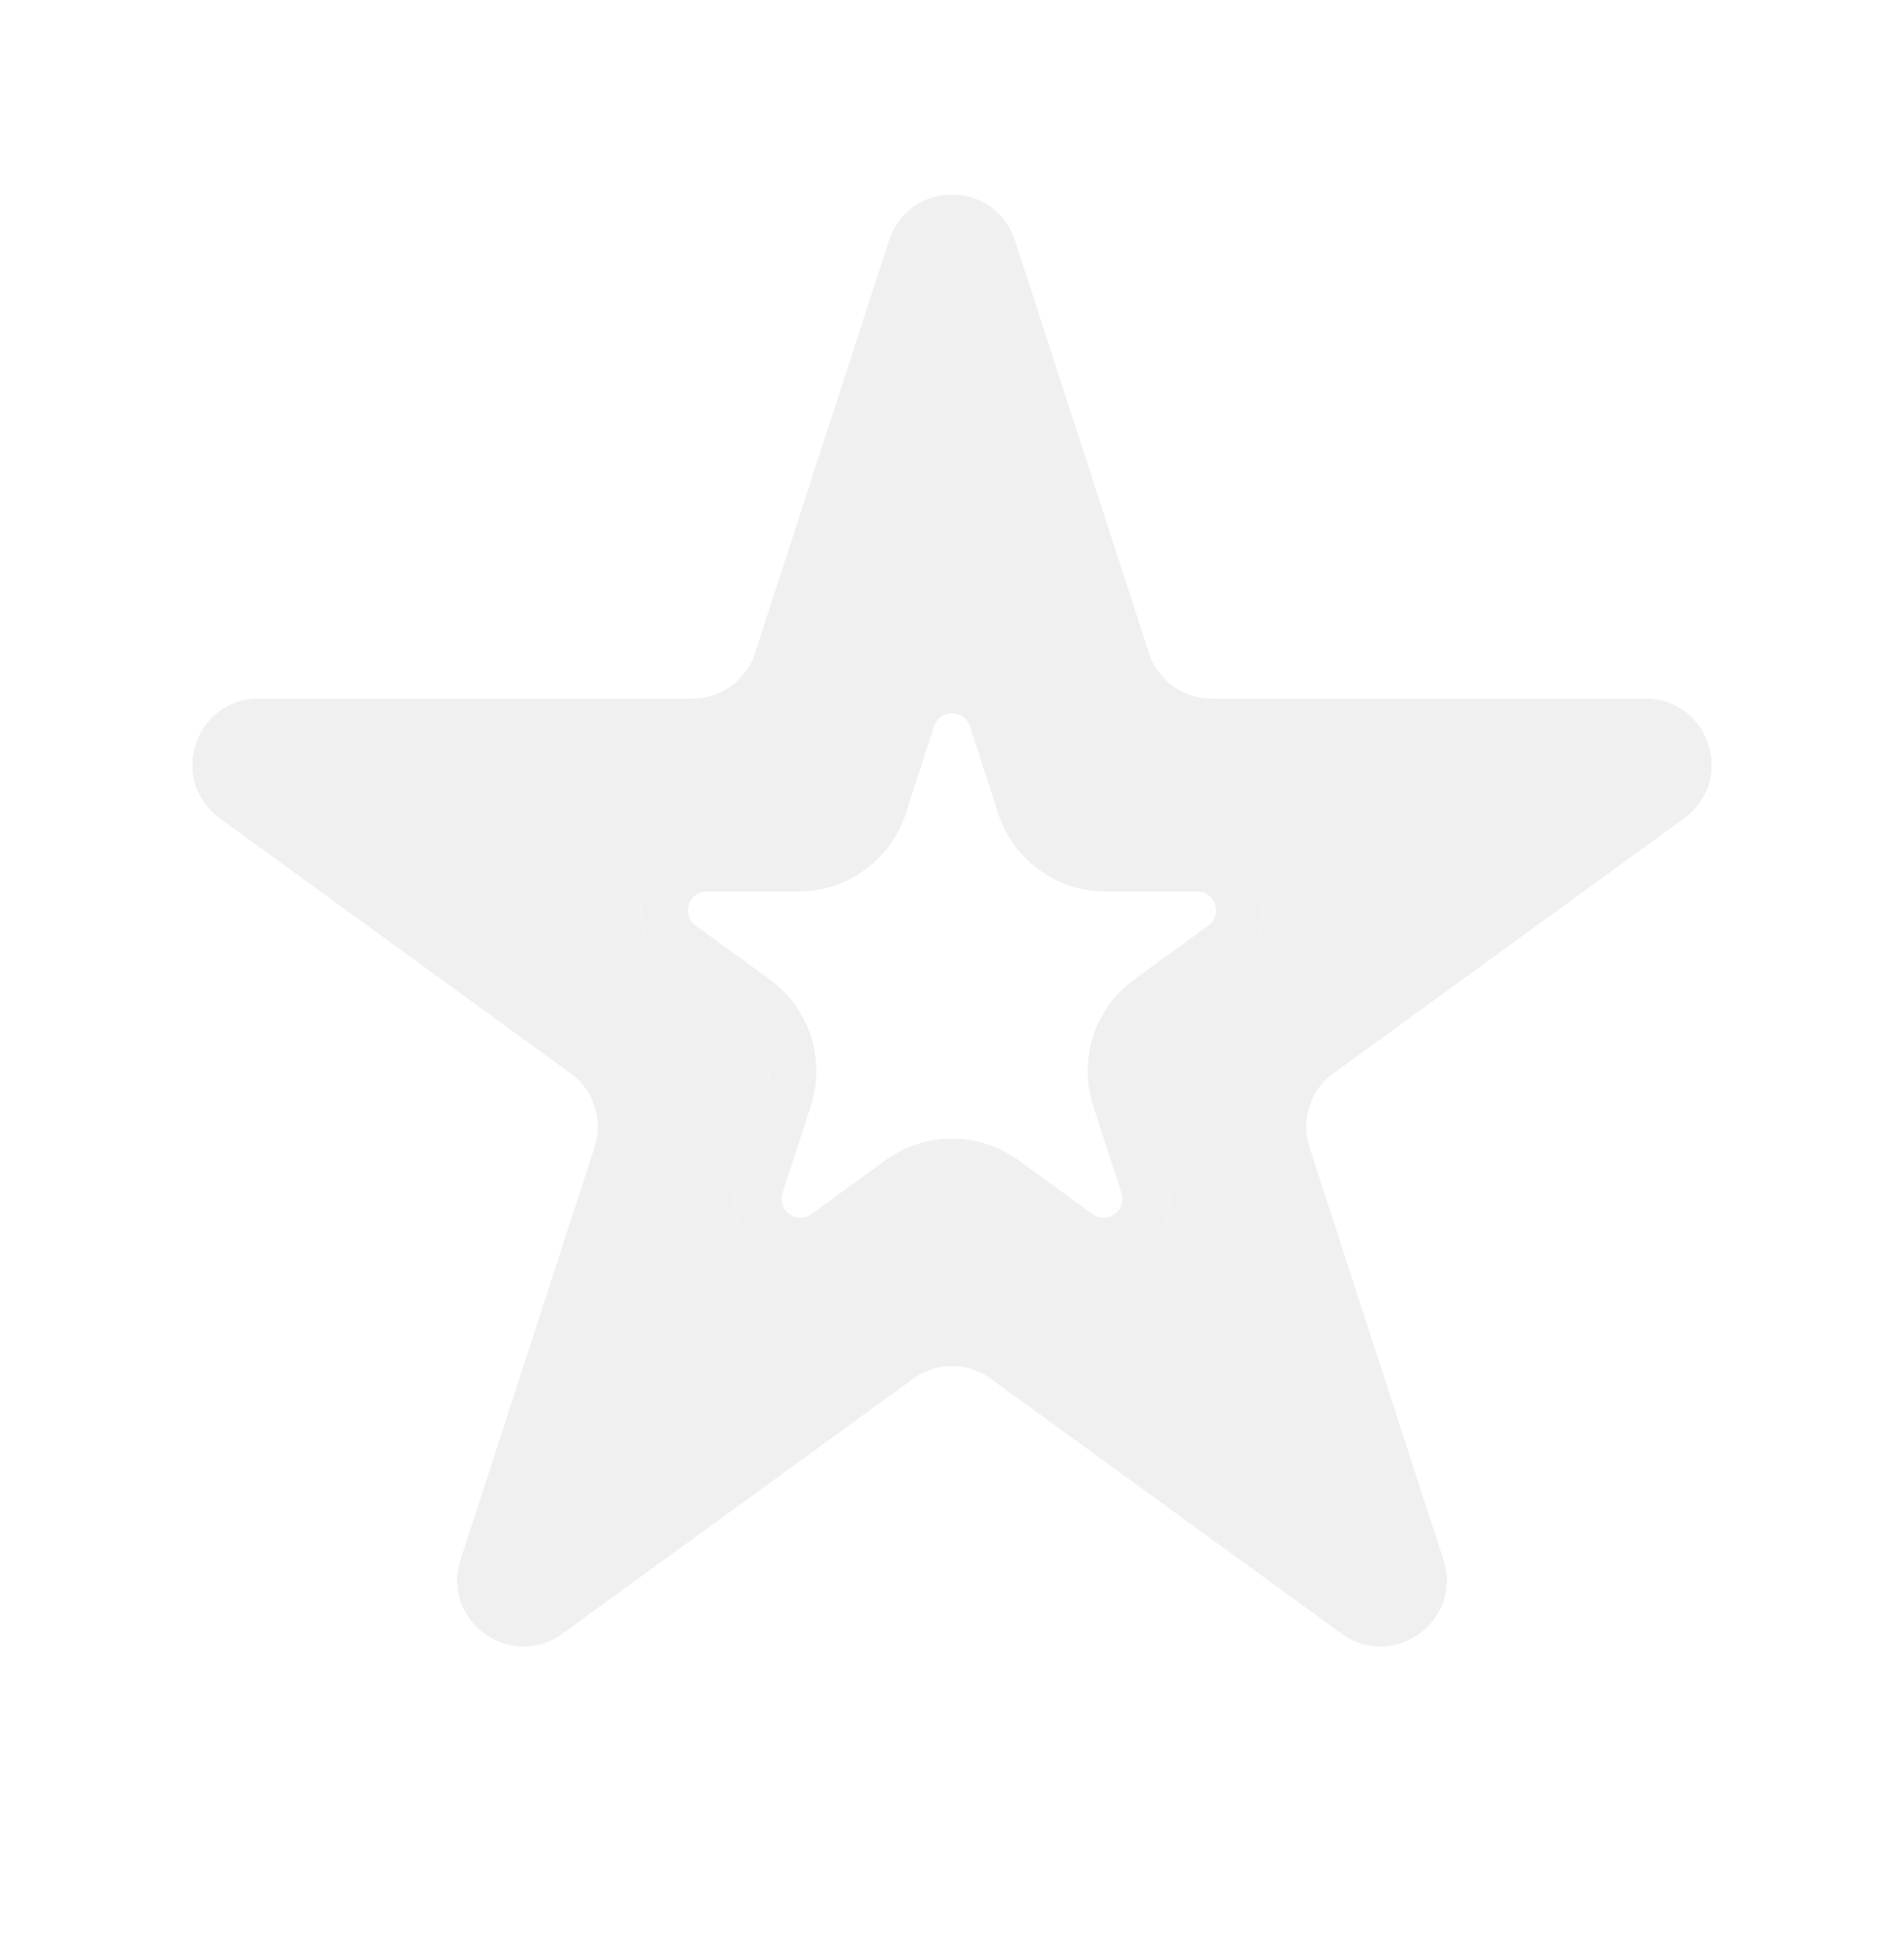 <svg width="202" height="205" viewBox="0 0 202 205" fill="none" xmlns="http://www.w3.org/2000/svg">
<g filter="url(#filter0_f_258_190)">
<path d="M94.343 25.489C96.438 19.04 105.562 19.04 107.657 25.489L121.88 69.261C122.817 72.146 125.505 74.098 128.537 74.098H174.562C181.343 74.098 184.162 82.776 178.676 86.761L141.442 113.814C138.988 115.597 137.962 118.756 138.899 121.64L153.121 165.412C155.217 171.862 147.835 177.224 142.349 173.239L105.114 146.186C102.661 144.403 99.339 144.403 96.885 146.186L59.651 173.239C54.165 177.224 46.783 171.862 48.879 165.412L63.101 121.64C64.038 118.756 63.012 115.597 60.558 113.814L23.324 86.761C17.838 82.776 20.657 74.098 27.438 74.098H73.463C76.495 74.098 79.183 72.146 80.12 69.261L94.343 25.489Z" fill="#F5F5F5"/>
<path d="M105.28 26.262L119.502 70.034C120.774 73.948 124.422 76.598 128.537 76.598H174.562C178.921 76.598 180.734 82.177 177.207 84.739L139.972 111.791C136.643 114.211 135.249 118.499 136.521 122.413L150.743 166.185C152.091 170.331 147.345 173.778 143.819 171.216L106.584 144.163C103.254 141.744 98.746 141.744 95.416 144.163L58.181 171.216C54.655 173.778 49.909 170.331 51.257 166.185L65.479 122.413C66.751 118.499 65.358 114.211 62.028 111.791L24.793 84.739C21.266 82.177 23.079 76.598 27.438 76.598H73.463C77.579 76.598 81.226 73.948 82.498 70.034L96.72 26.262C98.067 22.116 103.933 22.116 105.28 26.262Z" stroke="#F0F0F0" stroke-width="5"/>
</g>
<path d="M105.28 26.262L119.502 70.034C120.774 73.948 124.422 76.598 128.537 76.598H174.562C178.921 76.598 180.734 82.177 177.207 84.739L139.972 111.791C136.643 114.211 135.249 118.499 136.521 122.413L150.743 166.185C152.091 170.331 147.345 173.778 143.819 171.216L106.584 144.163C103.254 141.744 98.746 141.744 95.416 144.163L58.181 171.216C54.655 173.778 49.909 170.331 51.257 166.185L65.479 122.413C66.751 118.499 65.358 114.211 62.028 111.791L24.793 84.739C21.266 82.177 23.079 76.598 27.438 76.598H73.463C77.579 76.598 81.226 73.948 82.498 70.034L96.72 26.262C98.067 22.116 103.933 22.116 105.28 26.262Z" fill="#F0F0F0" stroke="#F0F0F0" stroke-width="5"/>
<g filter="url(#filter1_f_258_190)">
<path d="M94.343 75.489C96.438 69.04 105.562 69.04 107.657 75.489L110.654 84.712C111.591 87.596 114.279 89.549 117.311 89.549H127.009C133.79 89.549 136.61 98.227 131.124 102.212L123.278 107.912C120.825 109.695 119.798 112.854 120.735 115.739L123.732 124.962C125.827 131.411 118.446 136.774 112.96 132.788L105.114 127.088C102.661 125.305 99.339 125.305 96.885 127.088L89.04 132.788C83.554 136.774 76.173 131.411 78.268 124.961L81.265 115.739C82.202 112.854 81.175 109.695 78.722 107.912L70.876 102.212C65.391 98.227 68.21 89.549 74.991 89.549H84.689C87.721 89.549 90.409 87.596 91.346 84.712L94.343 75.489Z" fill="white"/>
<path d="M105.28 76.262L108.276 85.485C109.548 89.399 113.196 92.049 117.312 92.049H127.009C131.368 92.049 133.181 97.627 129.654 100.19L121.809 105.89C118.479 108.309 117.086 112.597 118.358 116.511L121.354 125.734C122.701 129.88 117.956 133.327 114.429 130.765L106.584 125.065C103.254 122.646 98.746 122.646 95.416 125.065L87.571 130.765C84.044 133.327 79.299 129.88 80.646 125.734L83.642 116.511C84.914 112.597 83.521 108.309 80.191 105.89L72.346 100.19C68.819 97.627 70.632 92.049 74.991 92.049H84.689C88.804 92.049 92.452 89.399 93.724 85.485L96.72 76.262C98.067 72.116 103.933 72.116 105.28 76.262Z" stroke="#F0F0F0" stroke-width="5"/>
</g>
<defs>
<filter id="filter0_f_258_190" x="0.425" y="0.653" width="201.15" height="193.955" filterUnits="userSpaceOnUse" color-interpolation-filters="sRGB">
<feFlood flood-opacity="0" result="BackgroundImageFix"/>
<feBlend mode="normal" in="SourceGraphic" in2="BackgroundImageFix" result="shape"/>
<feGaussianBlur stdDeviation="10" result="effect1_foregroundBlur_258_190"/>
</filter>
<filter id="filter1_f_258_190" x="50.977" y="53.653" width="100.045" height="97.504" filterUnits="userSpaceOnUse" color-interpolation-filters="sRGB">
<feFlood flood-opacity="0" result="BackgroundImageFix"/>
<feBlend mode="normal" in="SourceGraphic" in2="BackgroundImageFix" result="shape"/>
<feGaussianBlur stdDeviation="8.5" result="effect1_foregroundBlur_258_190"/>
</filter>
</defs>
</svg>
